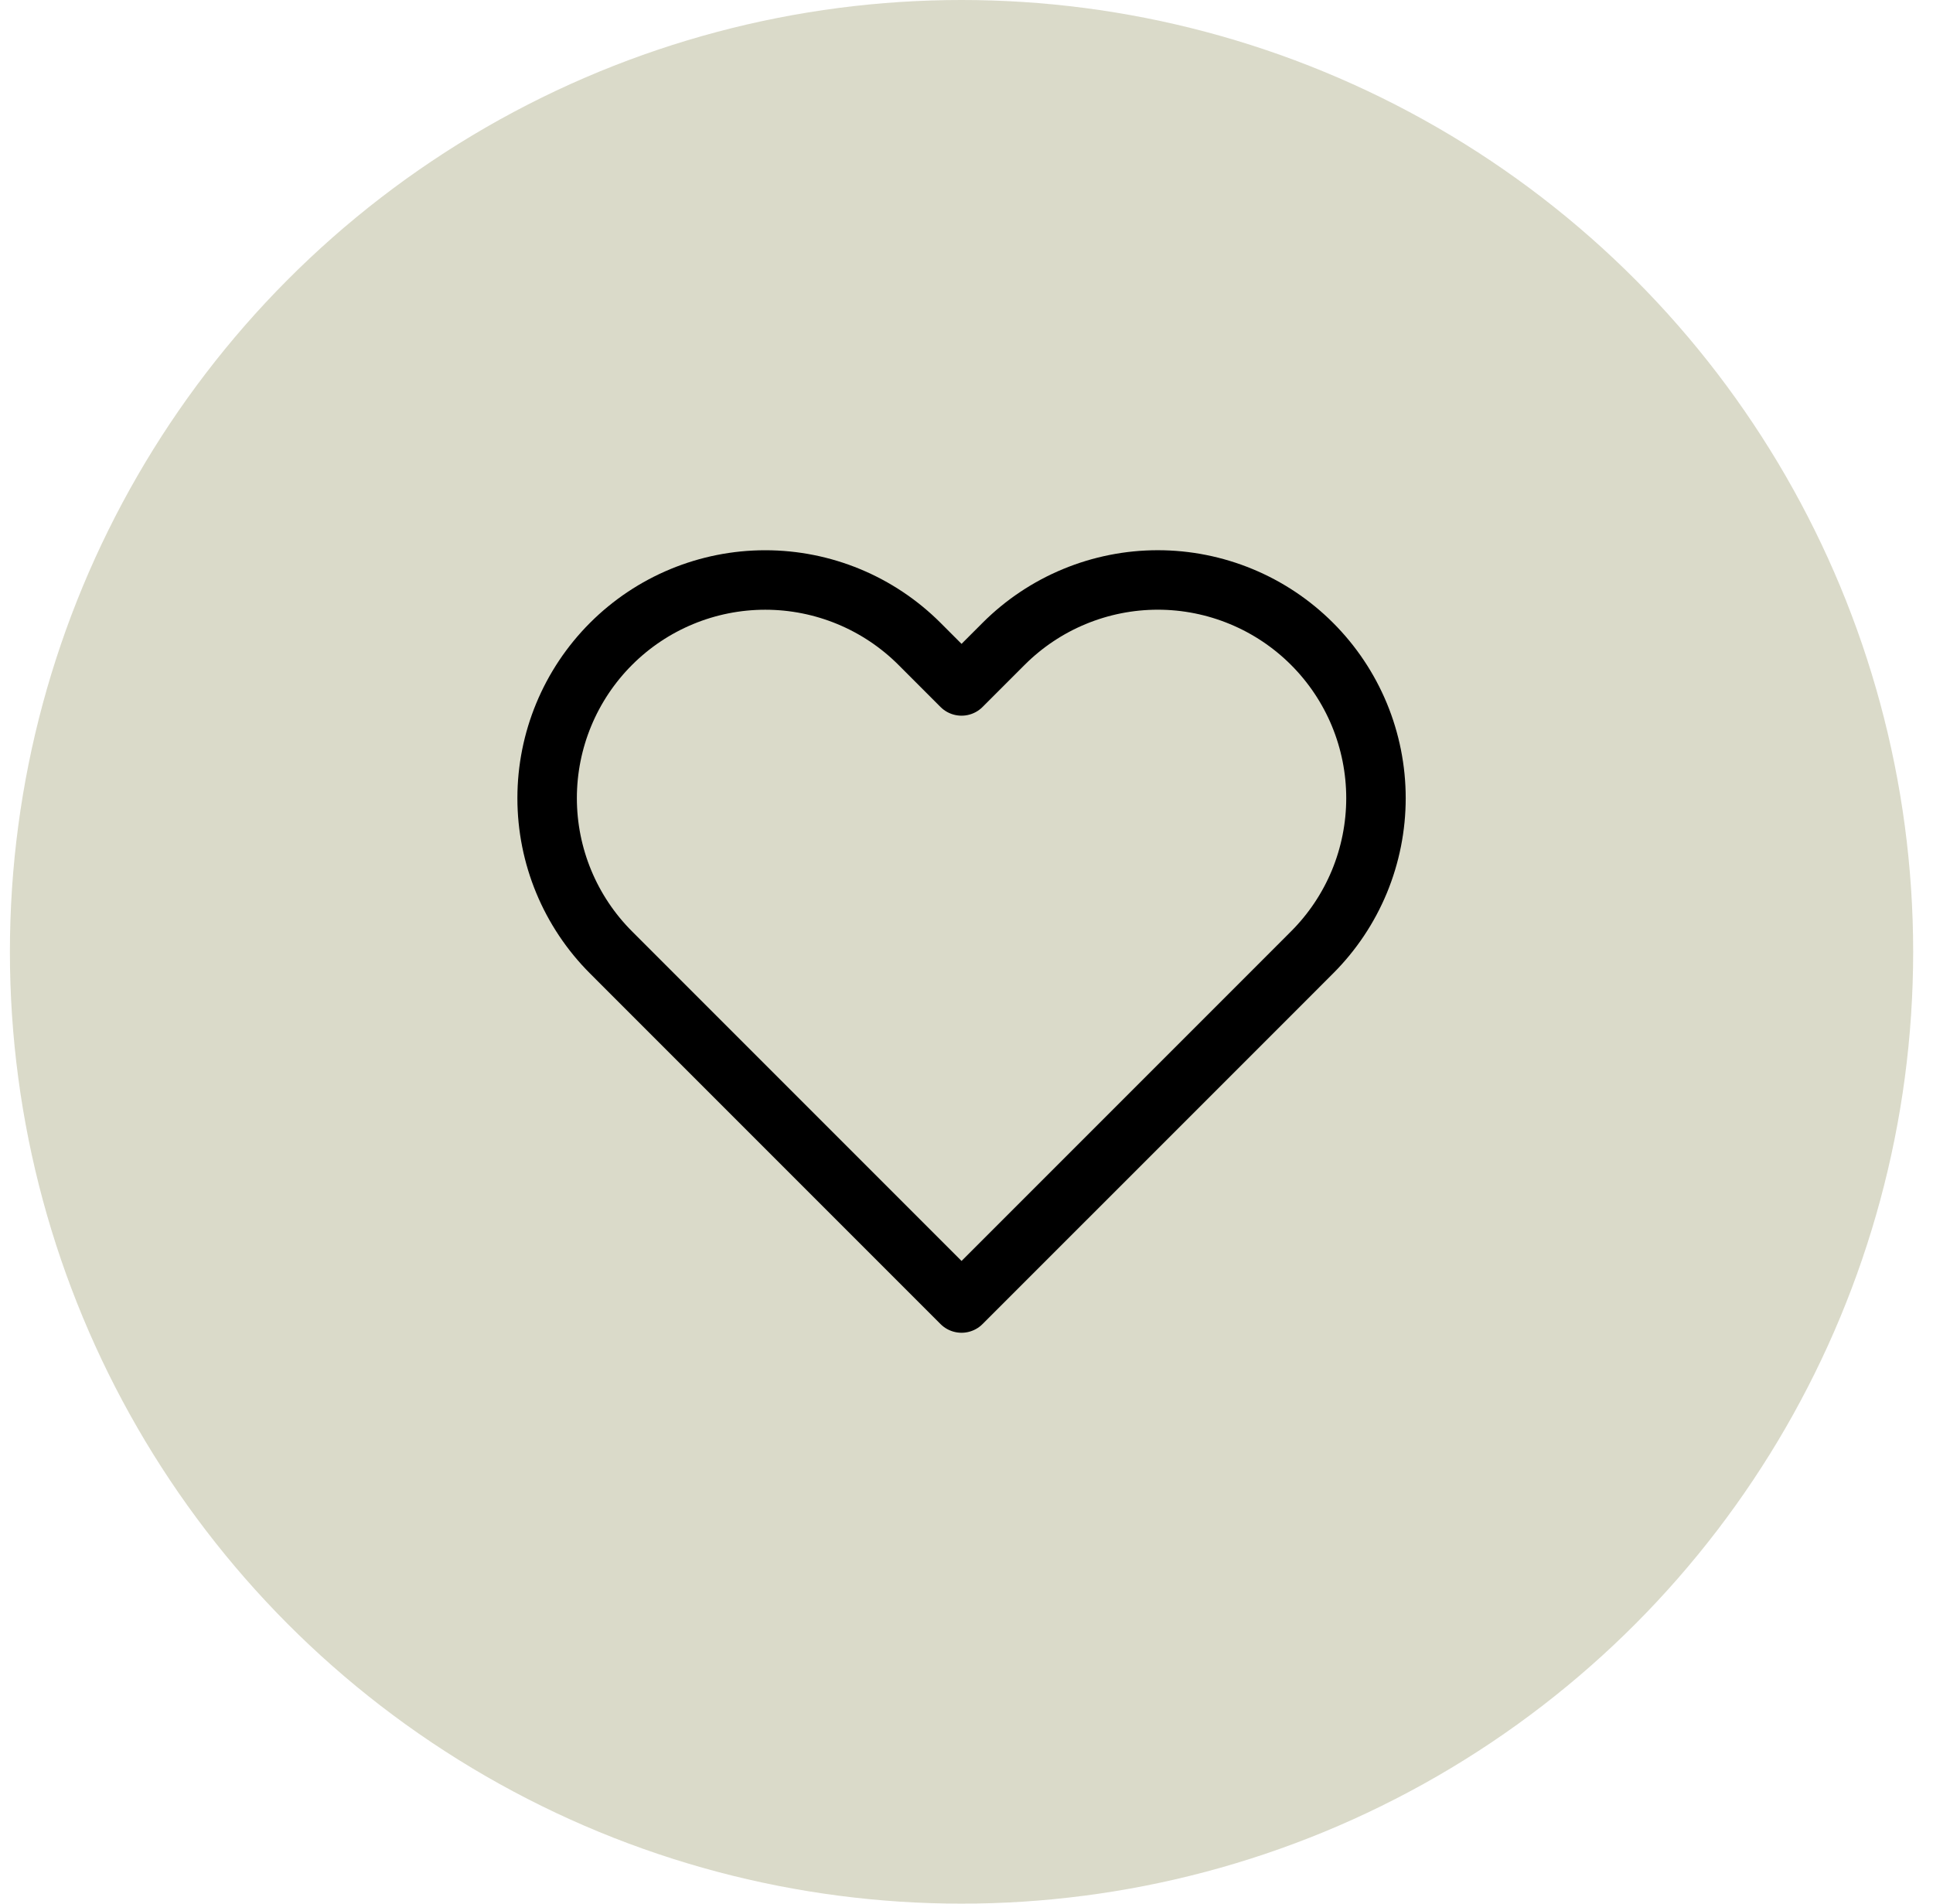 <?xml version="1.0" encoding="UTF-8"?>
<svg xmlns="http://www.w3.org/2000/svg" width="65" height="64" viewBox="0 0 65 64" fill="none">
  <circle cx="32.333" cy="32" r="32" fill="#DADAC9"></circle>
  <path d="M44.12 21.647C43.439 20.966 42.63 20.425 41.74 20.057C40.85 19.688 39.897 19.498 38.933 19.498C37.97 19.498 37.016 19.688 36.126 20.057C35.236 20.425 34.428 20.966 33.747 21.647L32.333 23.061L30.92 21.647C29.544 20.272 27.679 19.499 25.733 19.499C23.788 19.499 21.922 20.272 20.547 21.647C19.171 23.023 18.398 24.888 18.398 26.834C18.398 28.779 19.171 30.645 20.547 32.02L21.96 33.434L32.333 43.807L42.707 33.434L44.12 32.02C44.801 31.34 45.342 30.531 45.711 29.641C46.079 28.751 46.269 27.797 46.269 26.834C46.269 25.87 46.079 24.917 45.711 24.027C45.342 23.137 44.801 22.328 44.12 21.647Z" stroke="black" stroke-width="2" stroke-linecap="round" stroke-linejoin="round"></path>
</svg>

